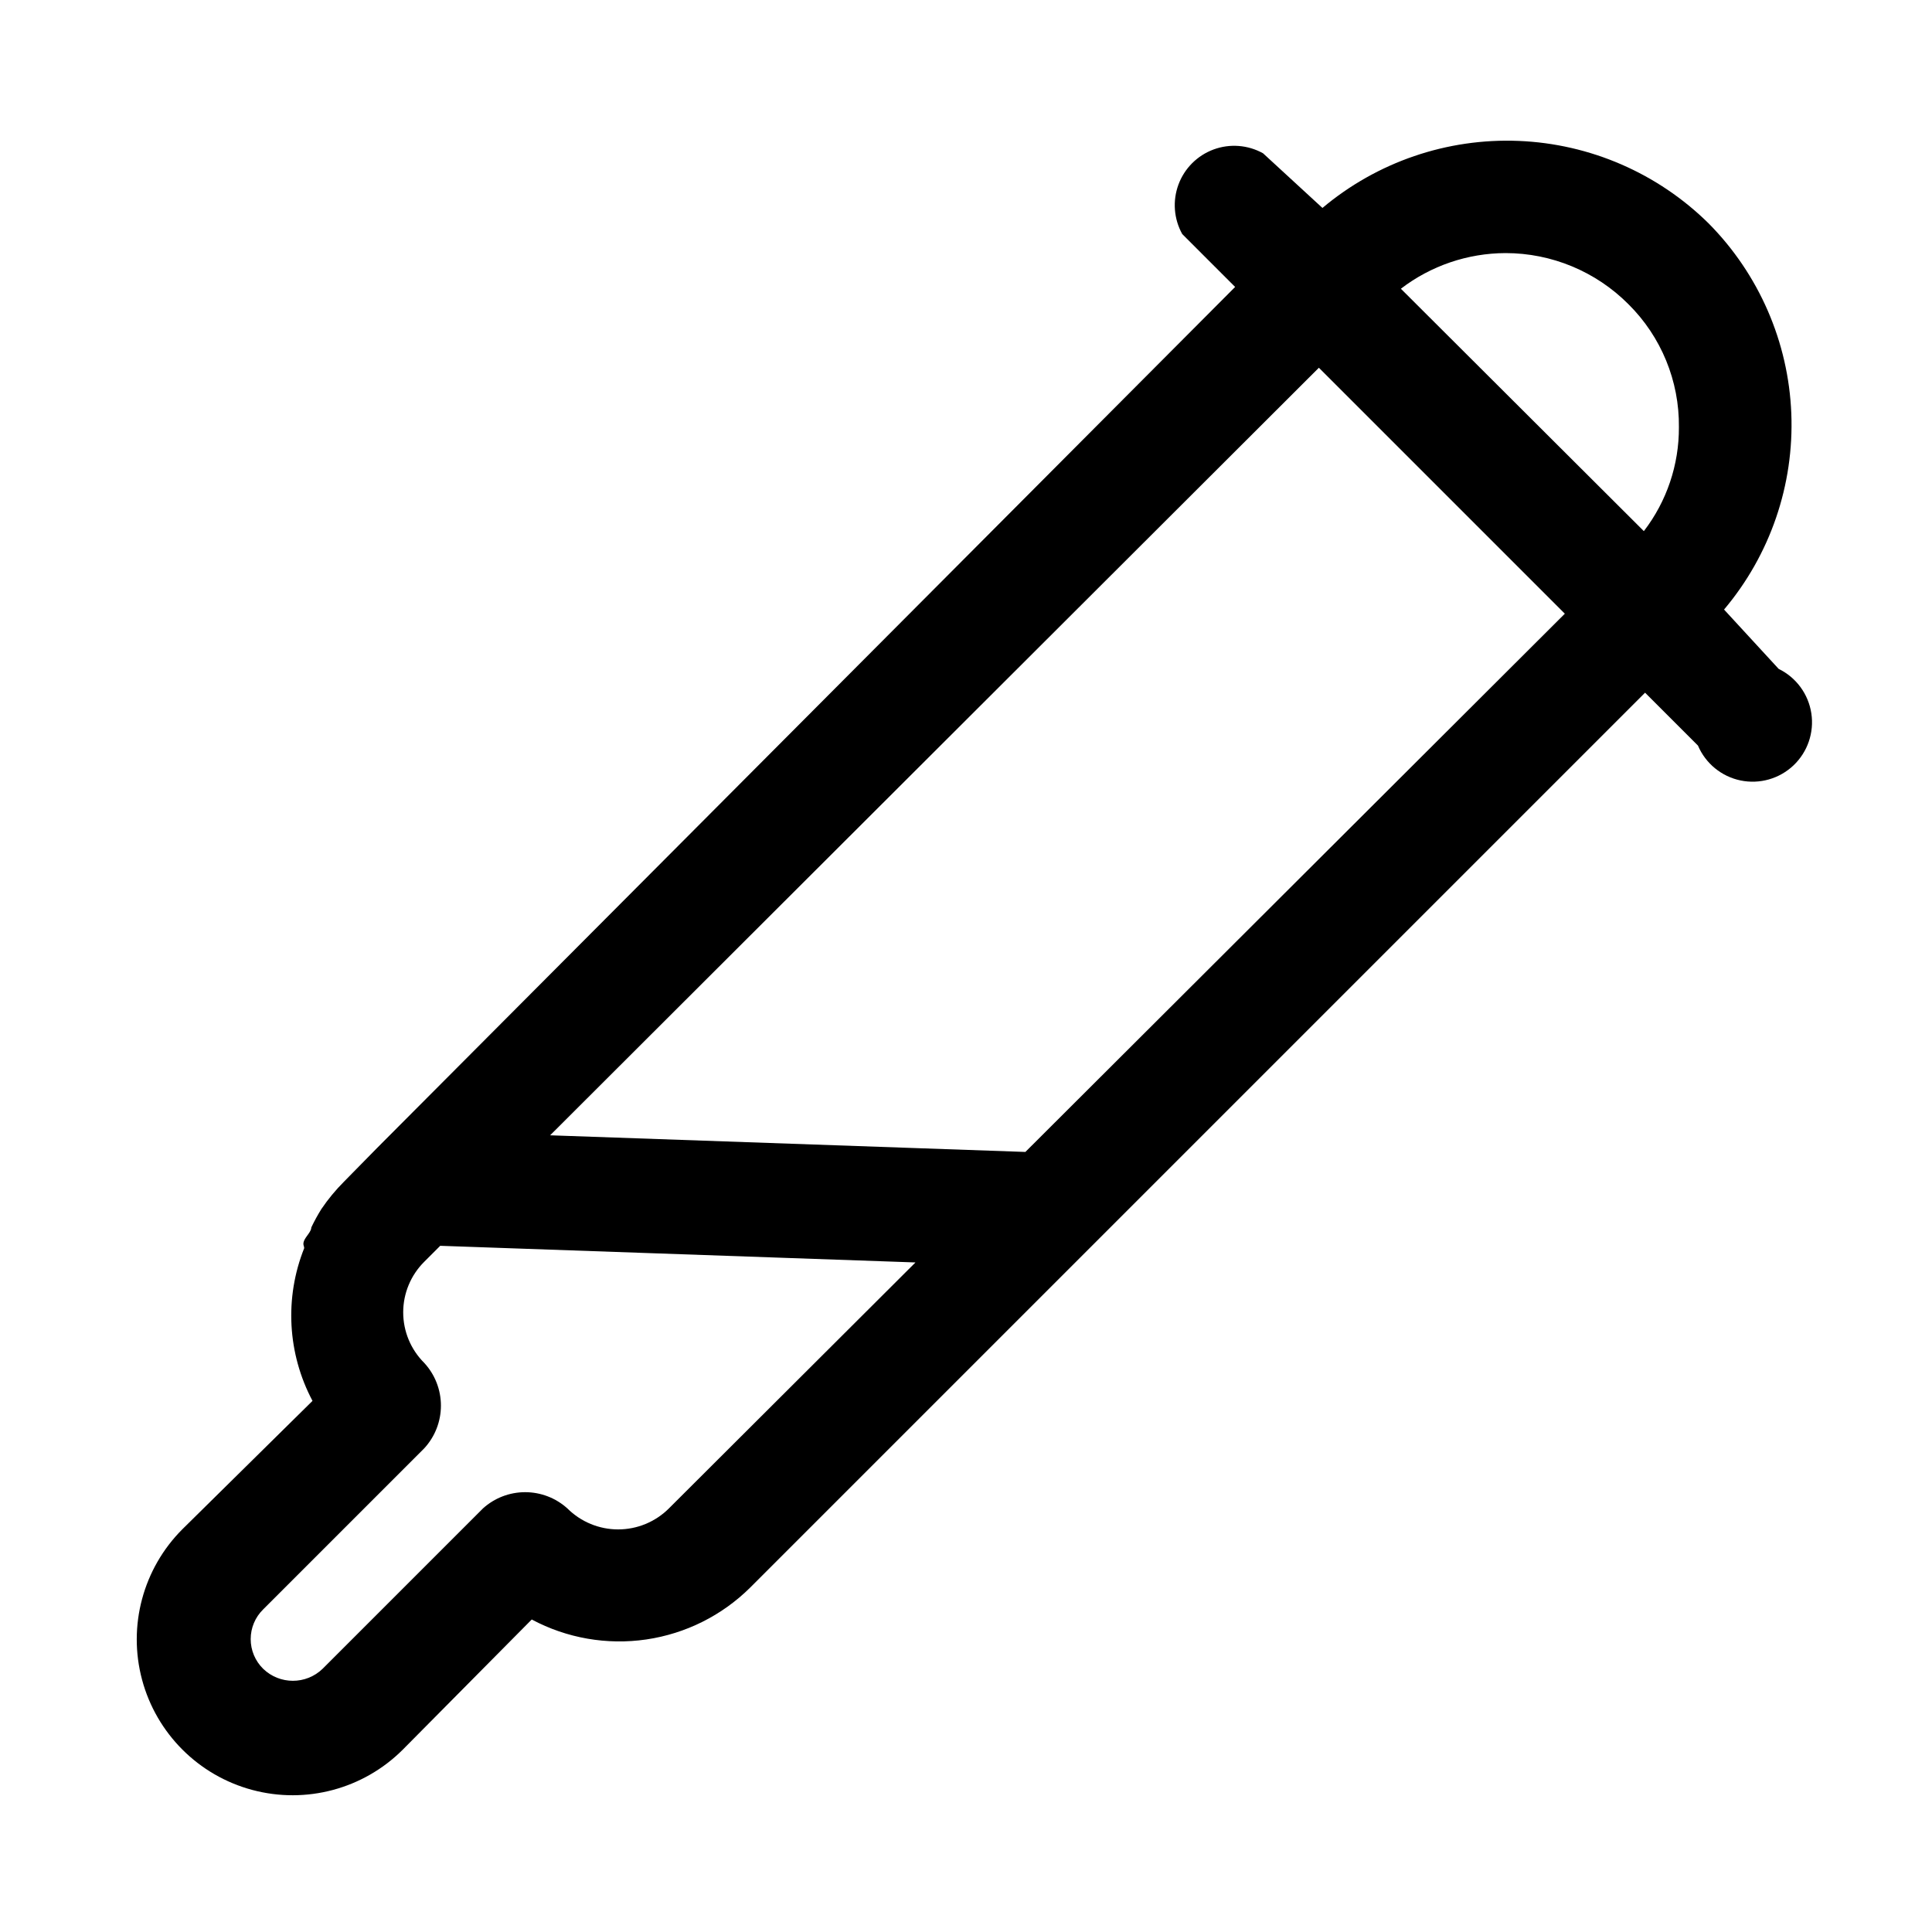 <?xml version="1.0" encoding="UTF-8"?>
<!-- Uploaded to: SVG Repo, www.svgrepo.com, Generator: SVG Repo Mixer Tools -->
<svg fill="#000000" width="800px" height="800px" version="1.1" viewBox="144 144 512 512" xmlns="http://www.w3.org/2000/svg">
 <path d="m615.38 321.28-14.488-15.742c12.223-14.488 18.578-33.023 17.824-51.965-0.758-18.938-8.578-36.906-21.914-50.371-13.484-13.309-31.449-21.102-50.379-21.859-18.926-0.758-37.457 5.578-51.961 17.766l-15.742-14.484c-4.016-2.234-8.809-2.602-13.117-1.008-4.309 1.594-7.707 4.992-9.301 9.301-1.594 4.312-1.227 9.102 1.008 13.117l14.012 14.012-227.34 228.13-8.816 8.973c-2.219 2.223-4.223 4.644-5.984 7.242-0.984 1.574-1.879 3.203-2.676 4.883 0 1.102-1.418 2.363-1.891 3.465-0.473 1.102 0 1.418 0 2.047v-0.004c-5.25 13.156-4.441 27.957 2.203 40.465l-34.477 34.008c-10.434 10.434-14.512 25.641-10.691 39.895 3.82 14.25 14.953 25.387 29.207 29.203 14.25 3.82 29.461-0.254 39.895-10.688l34.164-34.48c9.297 4.965 19.941 6.816 30.367 5.289 10.43-1.531 20.09-6.363 27.57-13.793l237.11-237.11 14.012 14.012v0.004c2.023 4.742 6.238 8.195 11.285 9.242 5.051 1.047 10.293-0.445 14.035-3.992 3.738-3.551 5.508-8.707 4.727-13.801-0.777-5.098-4.004-9.492-8.633-11.762zm-72.422-110.21h-0.004c12.234-0.004 23.961 4.871 32.59 13.539 8.688 8.605 13.516 20.363 13.383 32.59 0.051 9.961-3.219 19.656-9.289 27.555l-64.391-64.238c7.953-6.094 17.688-9.41 27.707-9.445zm-270.96 332.67-42.508 42.508c-4.394 4.238-11.355 4.238-15.746 0-2.117-2.074-3.309-4.91-3.309-7.871 0-2.961 1.191-5.801 3.309-7.871l42.668-42.668c2.856-3.086 4.438-7.133 4.438-11.336s-1.582-8.25-4.438-11.336c-3.559-3.543-5.559-8.359-5.559-13.383 0-5.019 2-9.836 5.559-13.383l4.25-4.25 125.95 4.41-65.34 65.18c-3.57 3.566-8.414 5.57-13.461 5.57s-9.887-2.004-13.461-5.57c-3.066-2.766-7.047-4.297-11.18-4.297-4.129 0-8.109 1.531-11.176 4.297zm143.74-94.465-125.95-4.41 203.73-203.41 65.18 65.18z"/>
</svg>